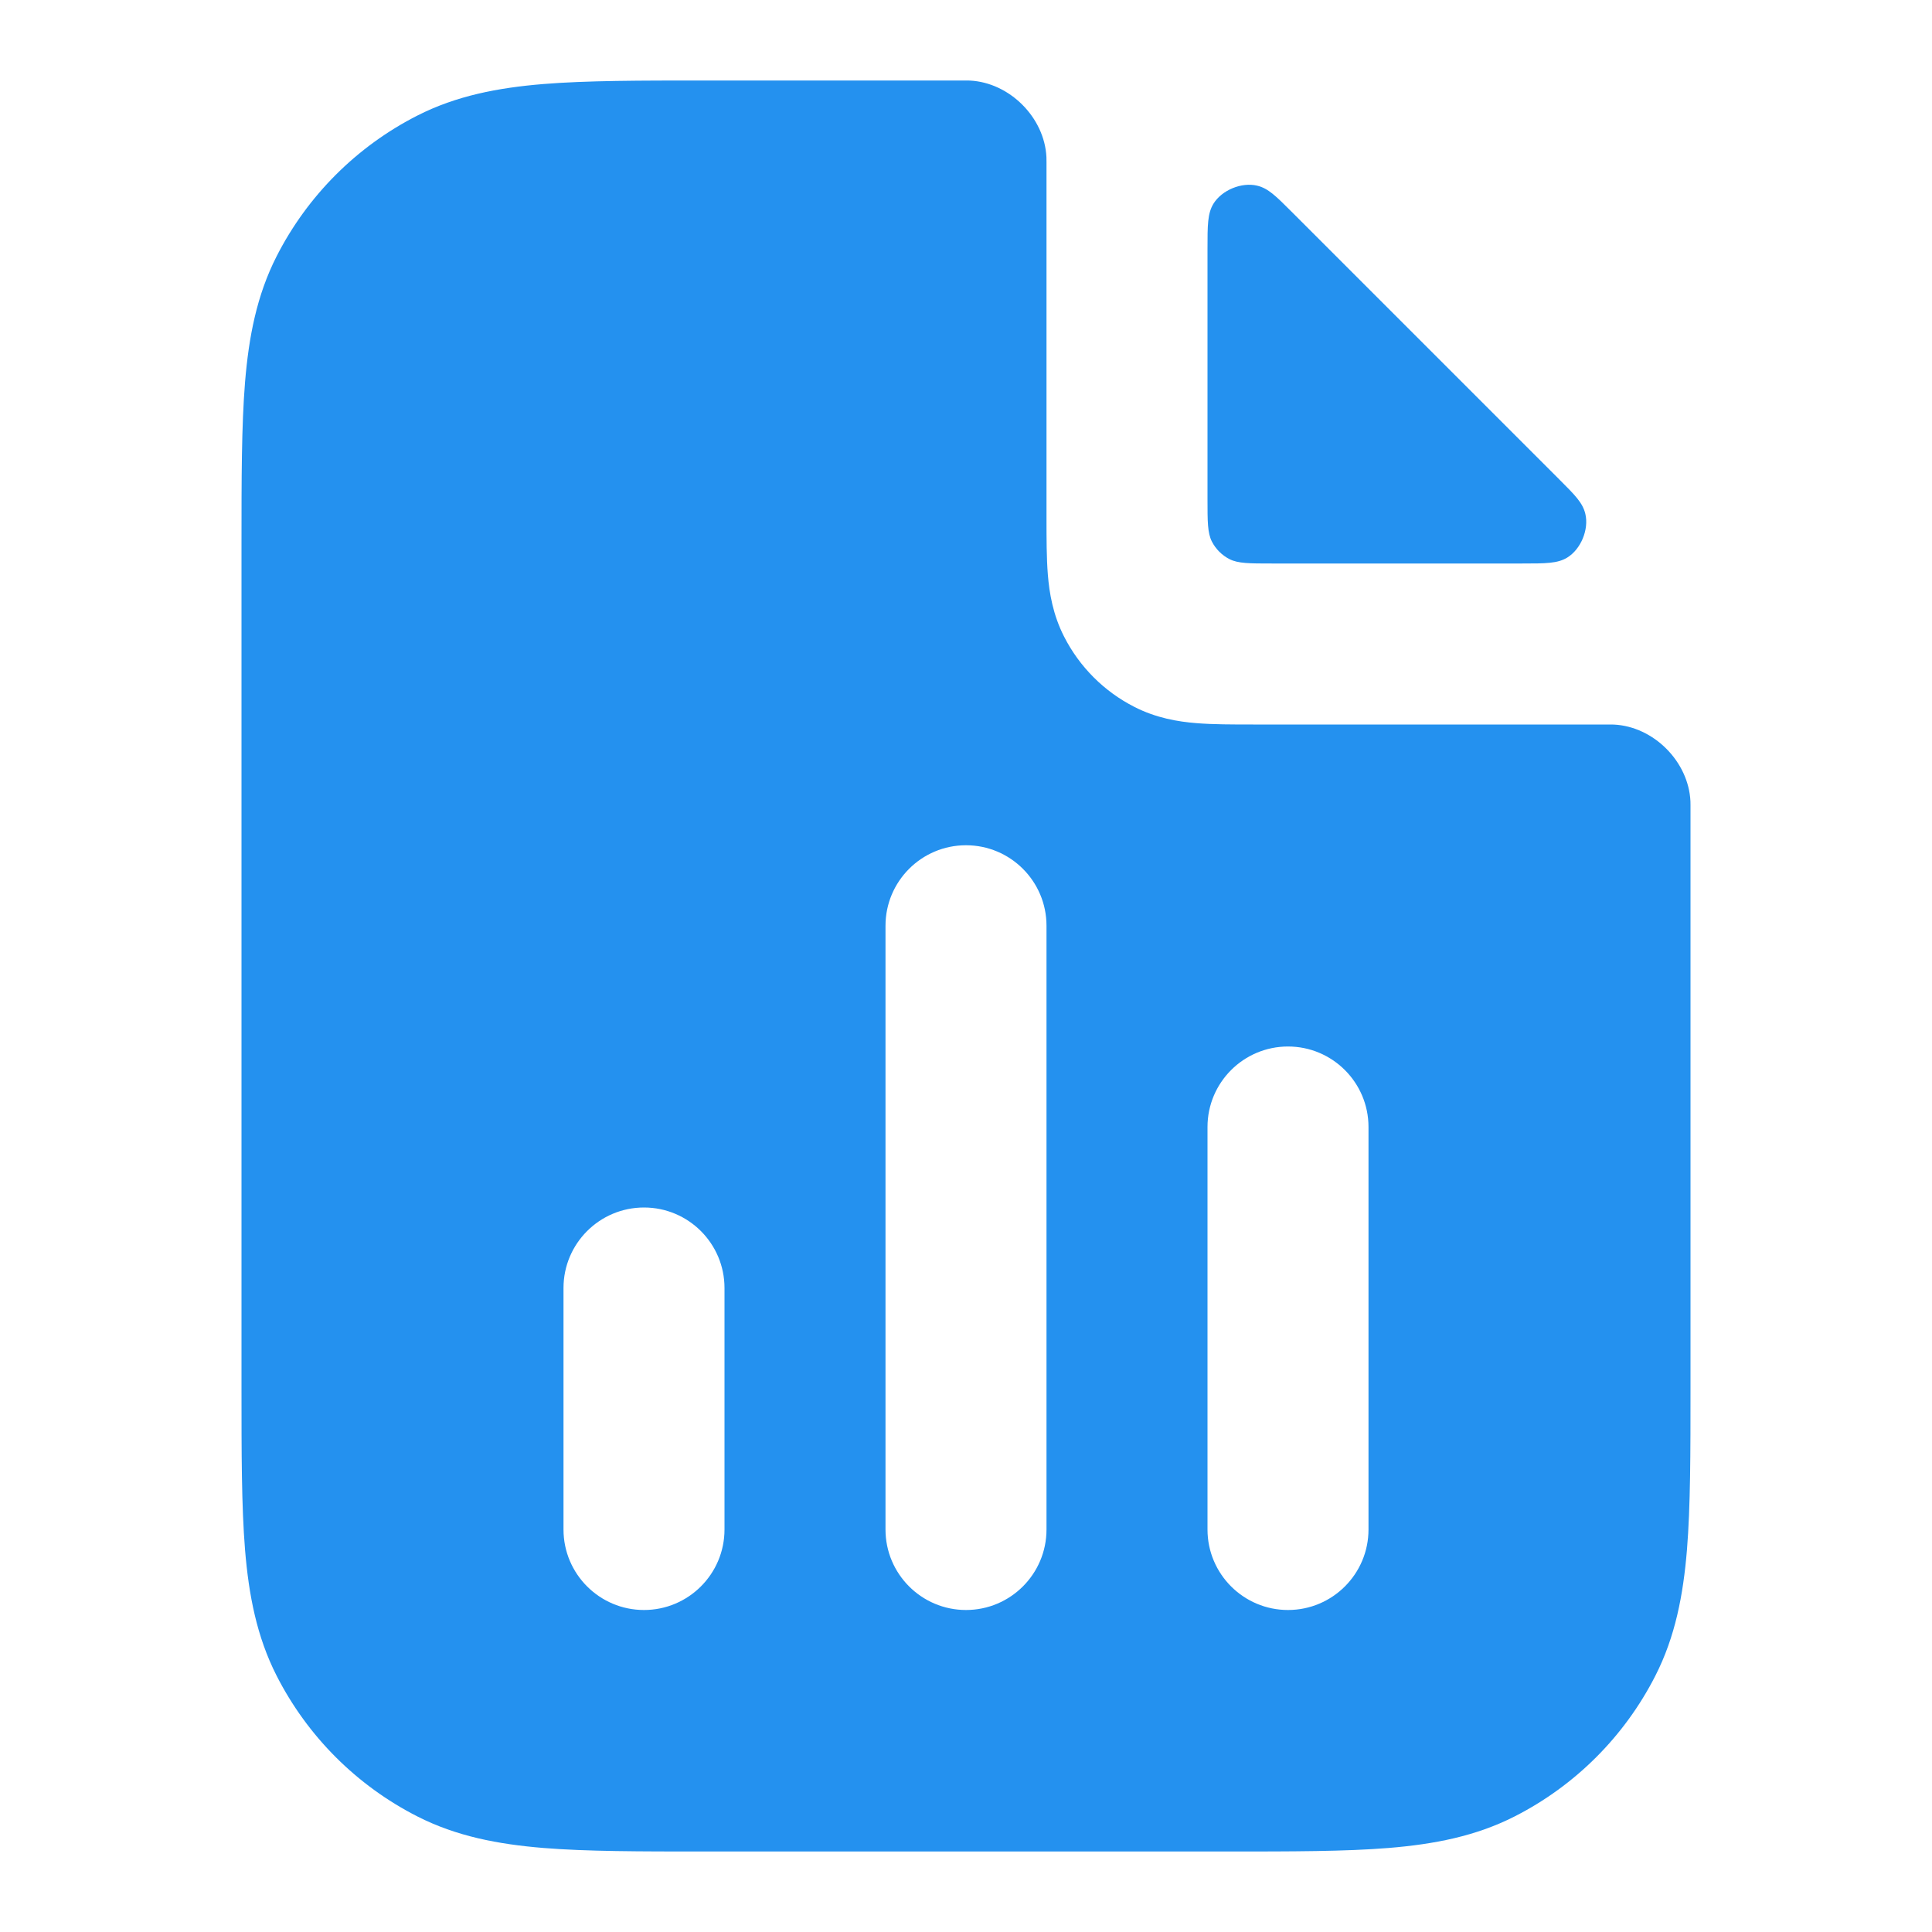 <svg xmlns="http://www.w3.org/2000/svg" width="30" height="30" viewBox="0 0 30 30" fill="none"><path fill-rule="evenodd" clip-rule="evenodd" d="M16.25 2.519C16.25 2.487 16.25 2.47 16.249 2.44C16.219 1.823 15.676 1.281 15.059 1.251C15.029 1.25 15.02 1.25 15 1.25H10.948C9.942 1.25 9.112 1.25 8.435 1.305C7.733 1.363 7.087 1.486 6.48 1.795C5.539 2.274 4.774 3.039 4.295 3.98C3.986 4.587 3.863 5.233 3.805 5.935C3.75 6.612 3.75 7.442 3.75 8.448V21.552C3.75 22.558 3.75 23.388 3.805 24.065C3.863 24.767 3.986 25.413 4.295 26.02C4.774 26.961 5.539 27.726 6.48 28.205C7.087 28.514 7.733 28.637 8.435 28.695C9.112 28.75 9.942 28.75 10.948 28.75H19.052C20.058 28.75 20.888 28.75 21.565 28.695C22.267 28.637 22.913 28.514 23.52 28.205C24.461 27.726 25.226 26.961 25.705 26.02C26.014 25.413 26.137 24.767 26.195 24.065C26.25 23.388 26.25 22.558 26.25 21.552V12.5C26.25 12.48 26.25 12.471 26.249 12.441C26.219 11.824 25.677 11.281 25.06 11.251C25.03 11.25 25.013 11.25 24.981 11.25L19.46 11.25C19.145 11.25 18.837 11.25 18.577 11.229C18.291 11.206 17.954 11.15 17.615 10.977C17.145 10.738 16.762 10.355 16.523 9.885C16.35 9.546 16.294 9.209 16.271 8.923C16.25 8.663 16.25 8.355 16.25 8.04L16.25 2.519ZM16.25 14.375C16.25 13.685 15.69 13.125 15 13.125C14.31 13.125 13.75 13.685 13.75 14.375V23.75C13.75 24.44 14.31 25 15 25C15.69 25 16.25 24.44 16.25 23.75V14.375ZM20 16.25C20.69 16.25 21.25 16.81 21.25 17.5V23.75C21.25 24.44 20.69 25 20 25C19.31 25 18.75 24.44 18.75 23.75V17.5C18.75 16.81 19.31 16.25 20 16.25ZM10 18.75C10.69 18.75 11.25 19.31 11.25 20V23.75C11.25 24.44 10.69 25 10 25C9.31 25 8.75 24.44 8.75 23.75V20C8.75 19.31 9.31 18.75 10 18.75Z" fill="#2491EF"></path><path d="M23.635 8.75C24.002 8.75 24.186 8.75 24.336 8.658C24.548 8.528 24.675 8.221 24.617 7.979C24.576 7.807 24.456 7.688 24.217 7.449L20.051 3.283C19.812 3.044 19.692 2.924 19.521 2.883C19.279 2.825 18.972 2.952 18.842 3.164C18.75 3.315 18.75 3.498 18.75 3.865L18.75 7.75C18.75 8.1 18.75 8.275 18.818 8.409C18.878 8.526 18.974 8.622 19.091 8.682C19.225 8.75 19.4 8.75 19.75 8.75L23.635 8.75Z" fill="#2491EF"></path></svg>